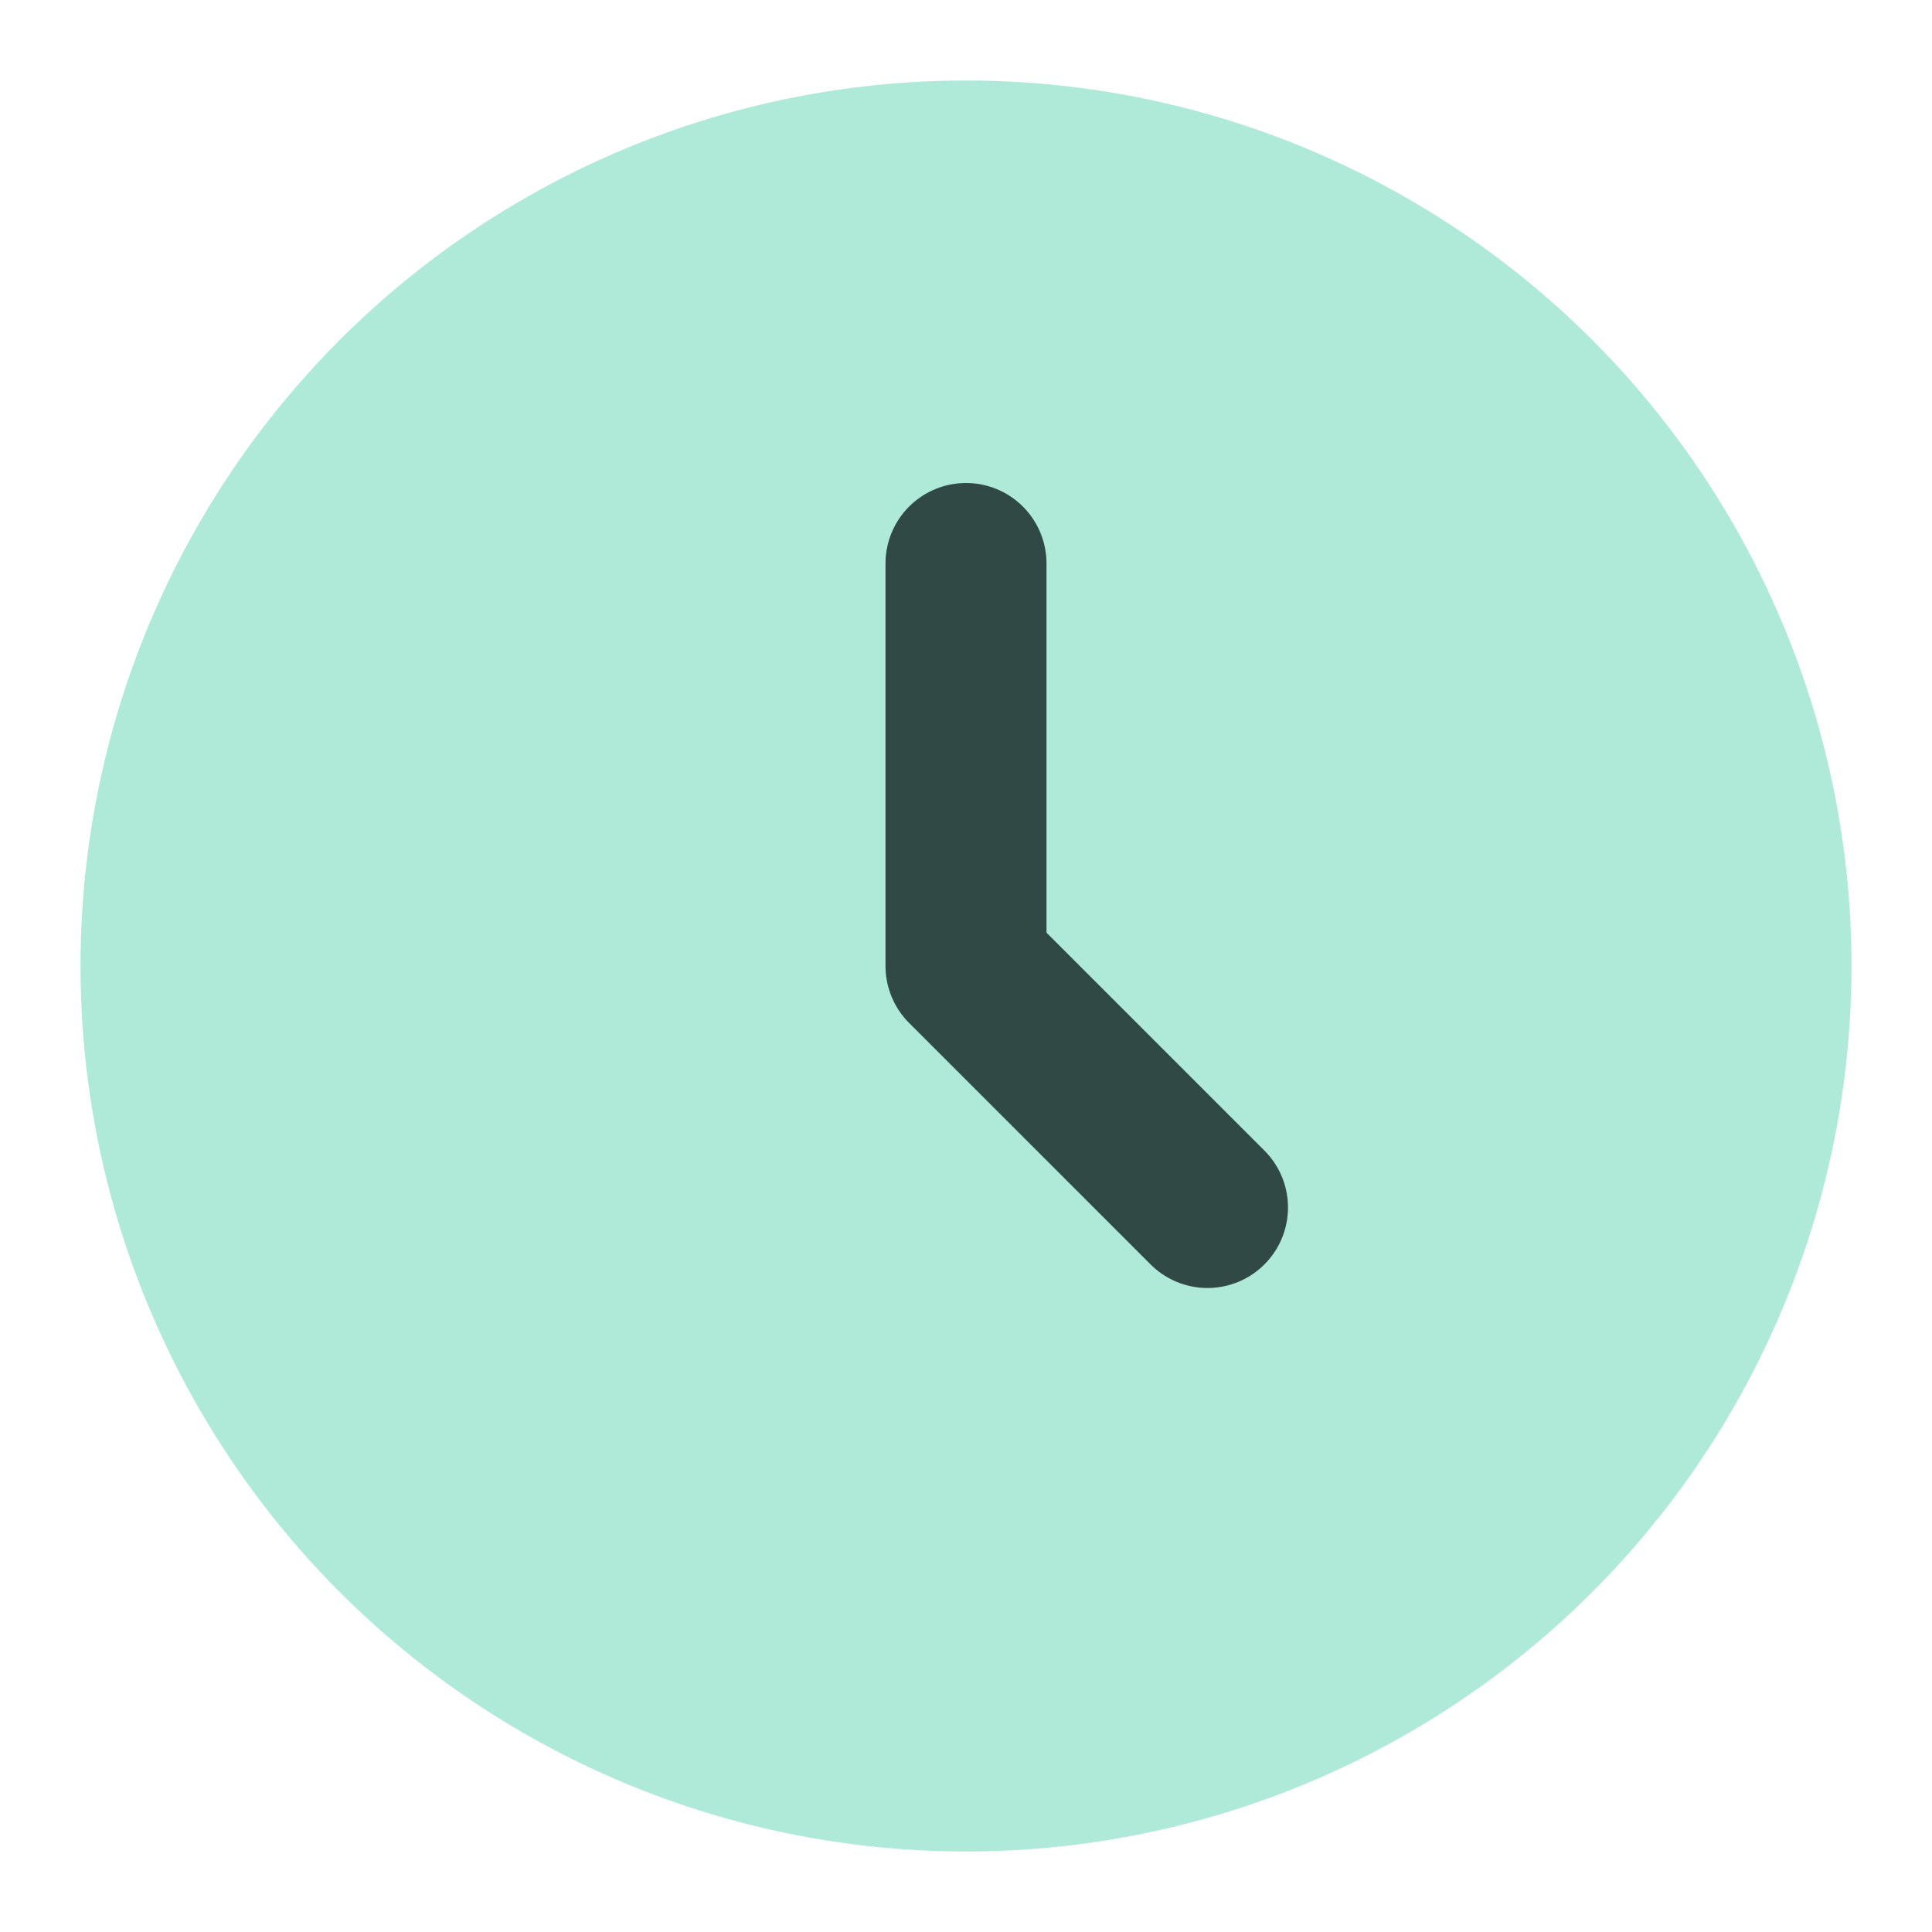 <svg width="24" height="24" viewBox="0 0 24 24" fill="none" xmlns="http://www.w3.org/2000/svg">
<circle cx="12" cy="12" r="11" fill="#AFEAD8"/>
<path d="M12 7V12L15 15" stroke="#314944" stroke-width="2" stroke-linecap="round" stroke-linejoin="round"/>
</svg>
